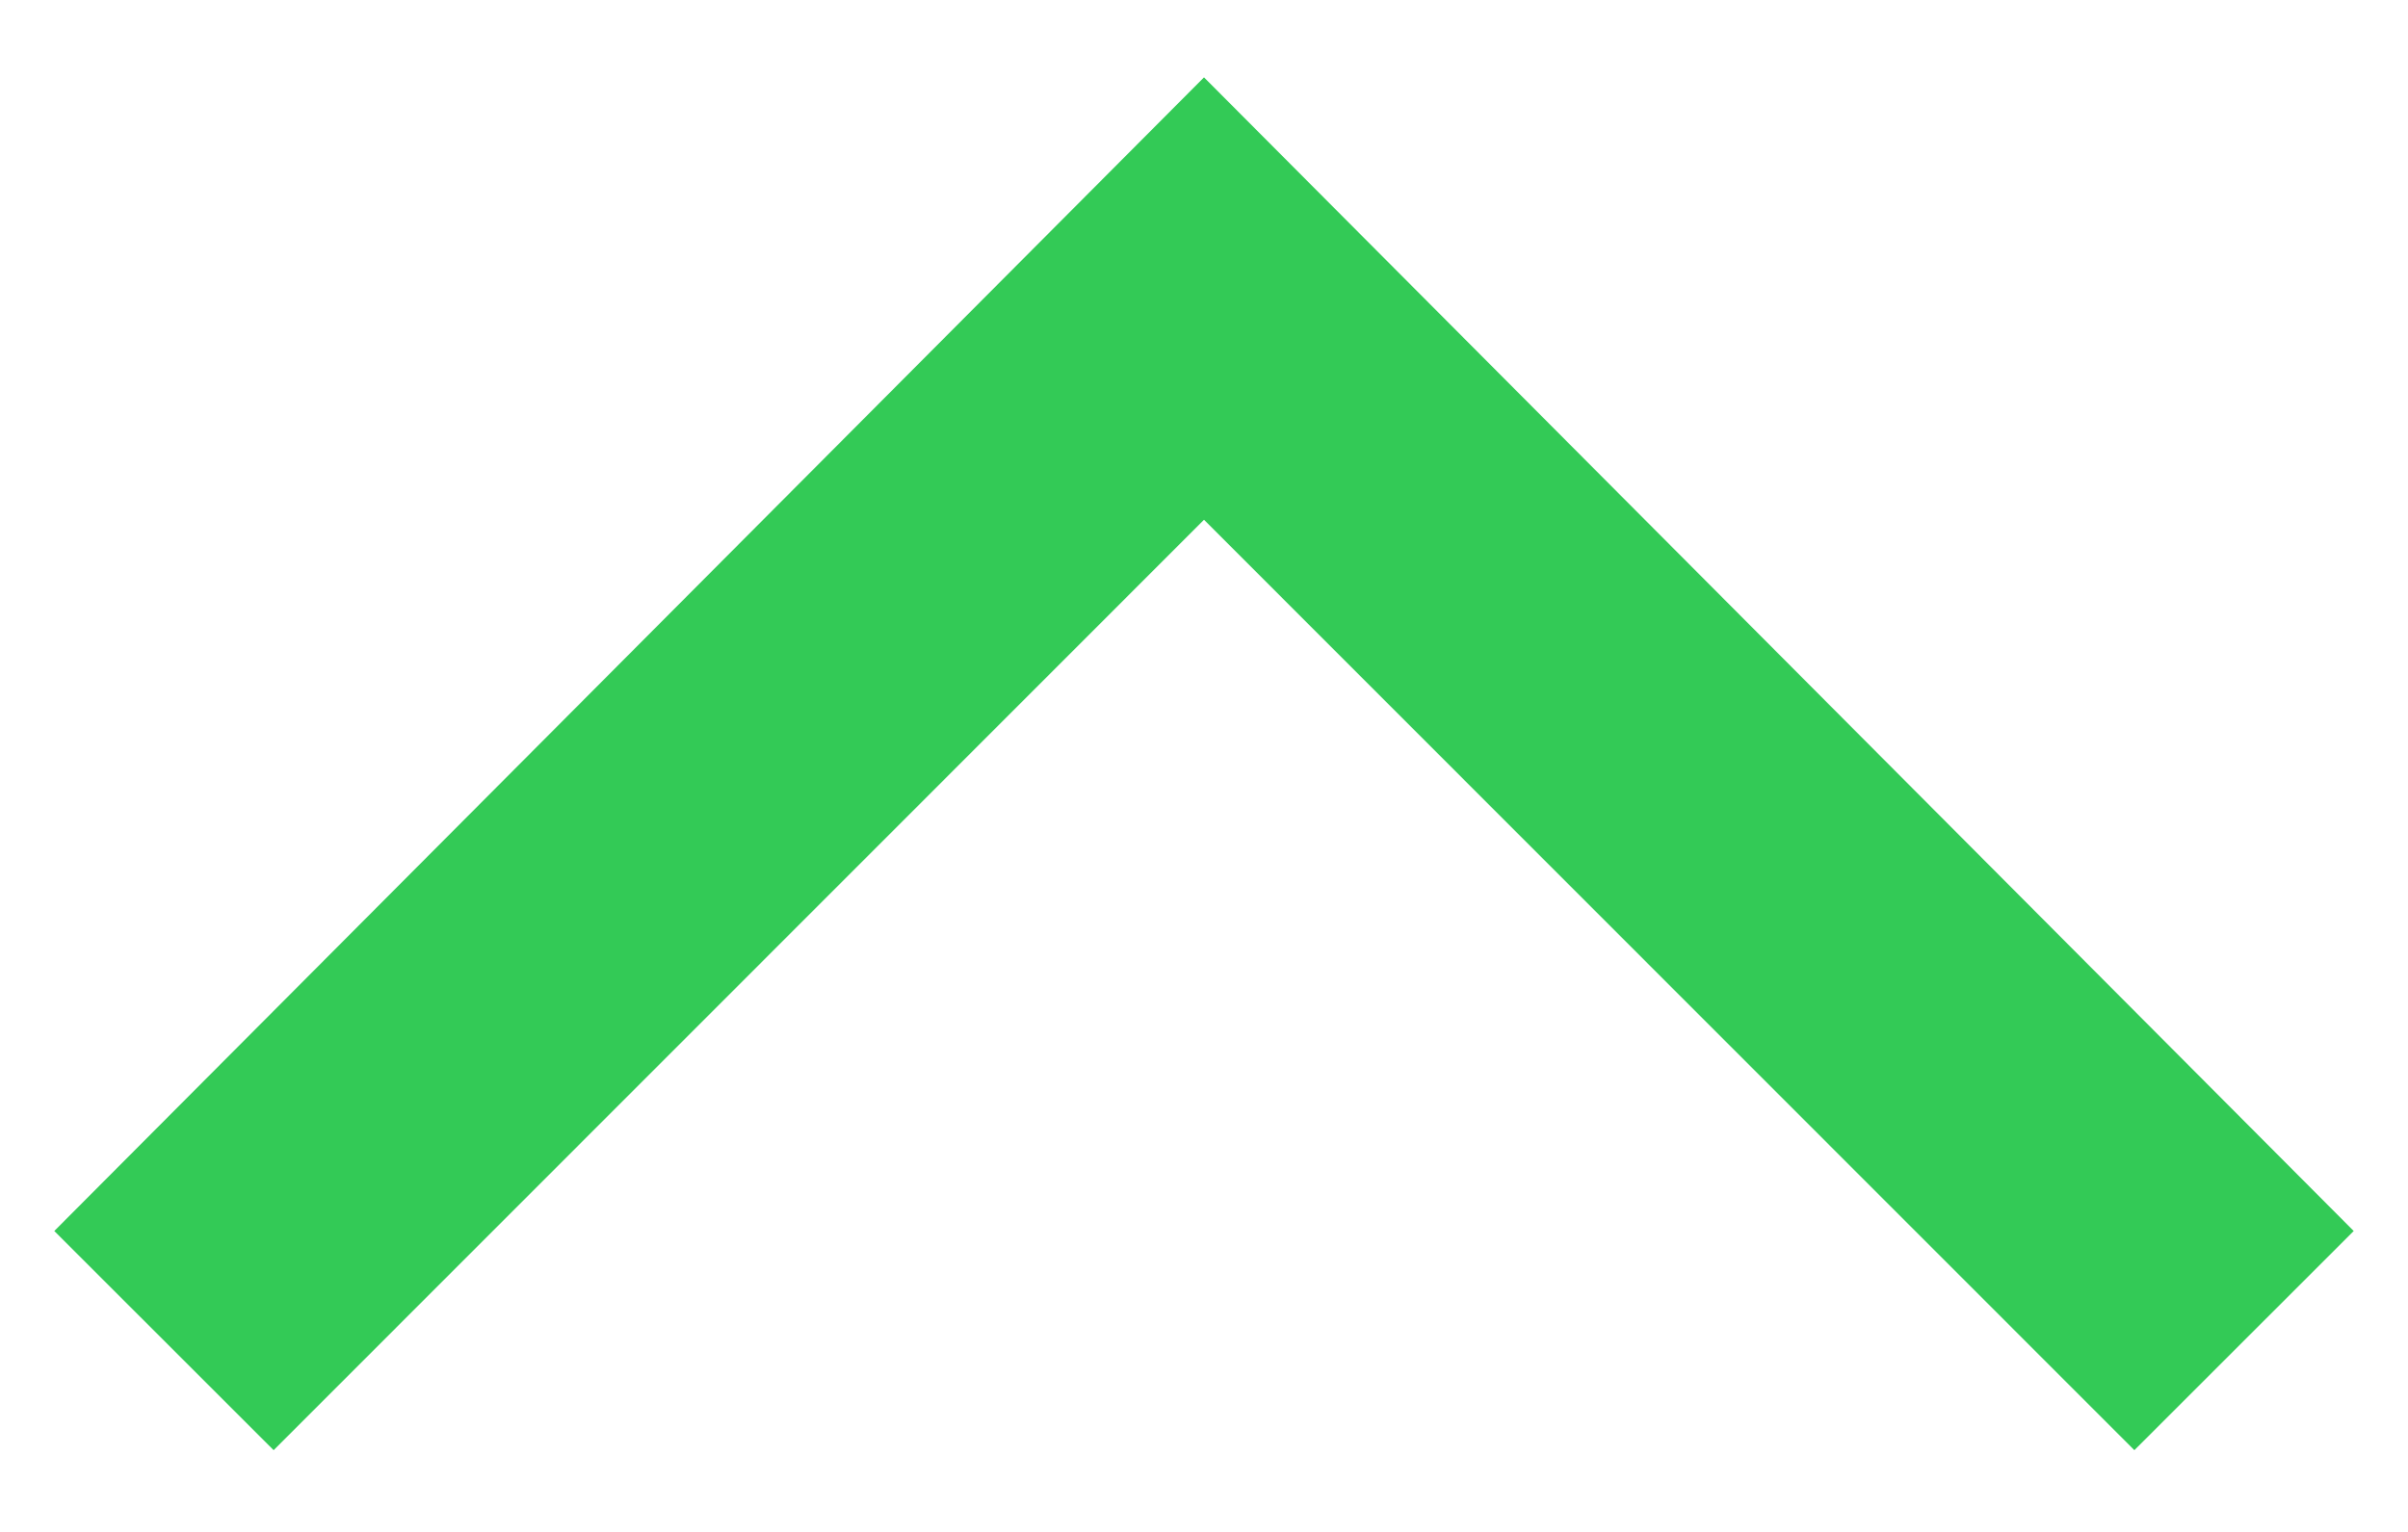 <svg width="22px" height="14px" viewBox="0 0 22 14" version="1.1" xmlns="http://www.w3.org/2000/svg" xmlns:xlink="http://www.w3.org/1999/xlink">
    <title> Icons / Functional / chevron-up</title>
    <g id="Symbols" stroke="none" stroke-width="1" fill="none" fill-rule="evenodd">
        <g id="Navigation-/-Footer-/-Desktop" transform="translate(-1105, -441)" fill="#33CA56">
            <g id="-Icons-/-Functional-/-chevron-up" transform="translate(1099, 431)">
                <polygon id="icon-chevron-up" points="17 10.707 27.504 21.25 25.5 23.253 17 14.75 8.5 23.253 6.496 21.25"></polygon>
            </g>
        </g>
    </g>
</svg>
